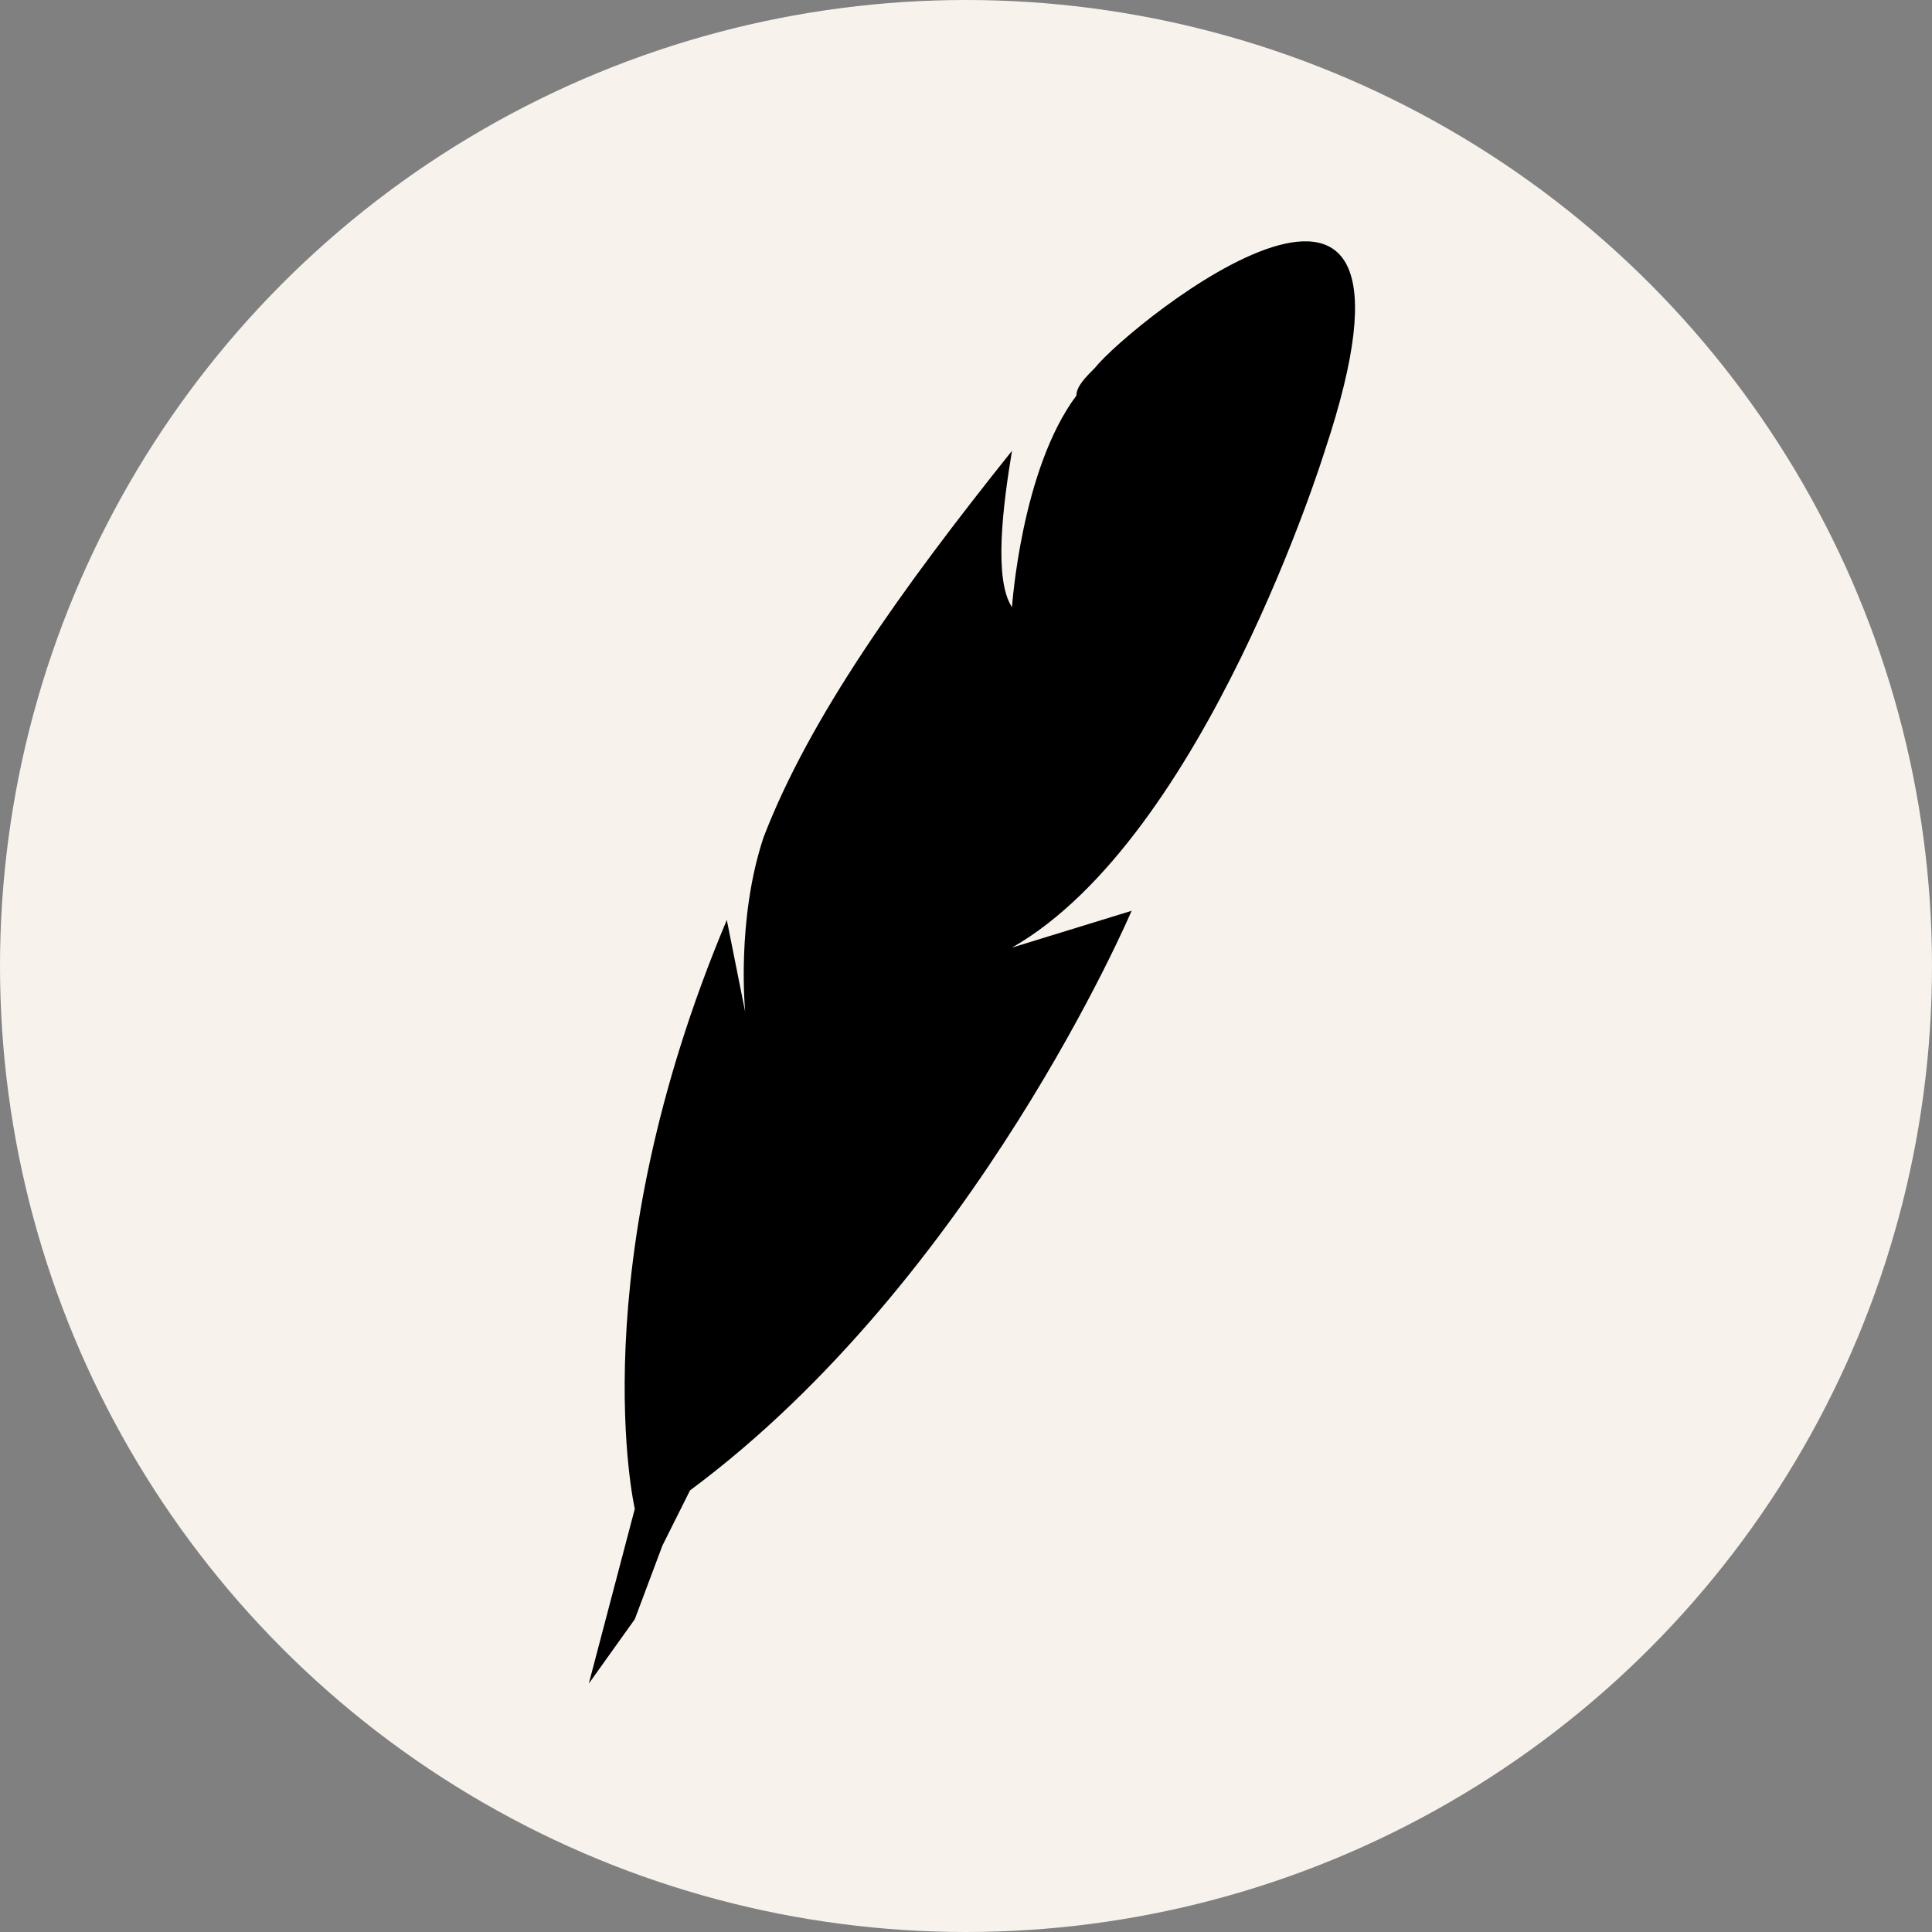 <?xml version="1.0" encoding="utf-8"?>
<!-- Generator: Adobe Illustrator 27.5.0, SVG Export Plug-In . SVG Version: 6.00 Build 0)  -->
<svg version="1.1" id="Layer_1" xmlns="http://www.w3.org/2000/svg" xmlns:xlink="http://www.w3.org/1999/xlink" x="0px" y="0px"
	 viewBox="0 0 21 21" style="enable-background:new 0 0 21 21;" xml:space="preserve">
<rect x="0" y="0" width="21" height="21" fill="#808080" stroke="none"/>
<style type="text/css">
	.st0{fill:#F7F2EC;}
</style>
<circle class="st0" cx="10.5" cy="10.5" r="10.5"/>
<g>
	<path d="M7.2,16.3l0.5-0.5l3.5-7.9C10.3,8.9,7.2,16.3,7.2,16.3z"/>
	<path d="M11.9,4c-0.1,0.1-0.2,0.2-0.2,0.3C11.1,5.1,11,6.6,11,6.6c-0.2-0.3-0.1-1.1,0-1.7C9.8,6.4,8.8,7.8,8.3,9.1
		c-0.3,0.9-0.2,1.9-0.2,1.9l-0.2-1c-1.6,3.8-1,6.4-1,6.4l-0.5,1.9l0.5-0.7l0.3-0.8l0.3-0.6c3.1-2.3,4.8-6.3,4.8-6.3L11,10.3
		c2.1-1.2,3.4-5.4,3.4-5.4C15.8,0.7,12.3,3.5,11.9,4z"/>
</g>
</svg>
